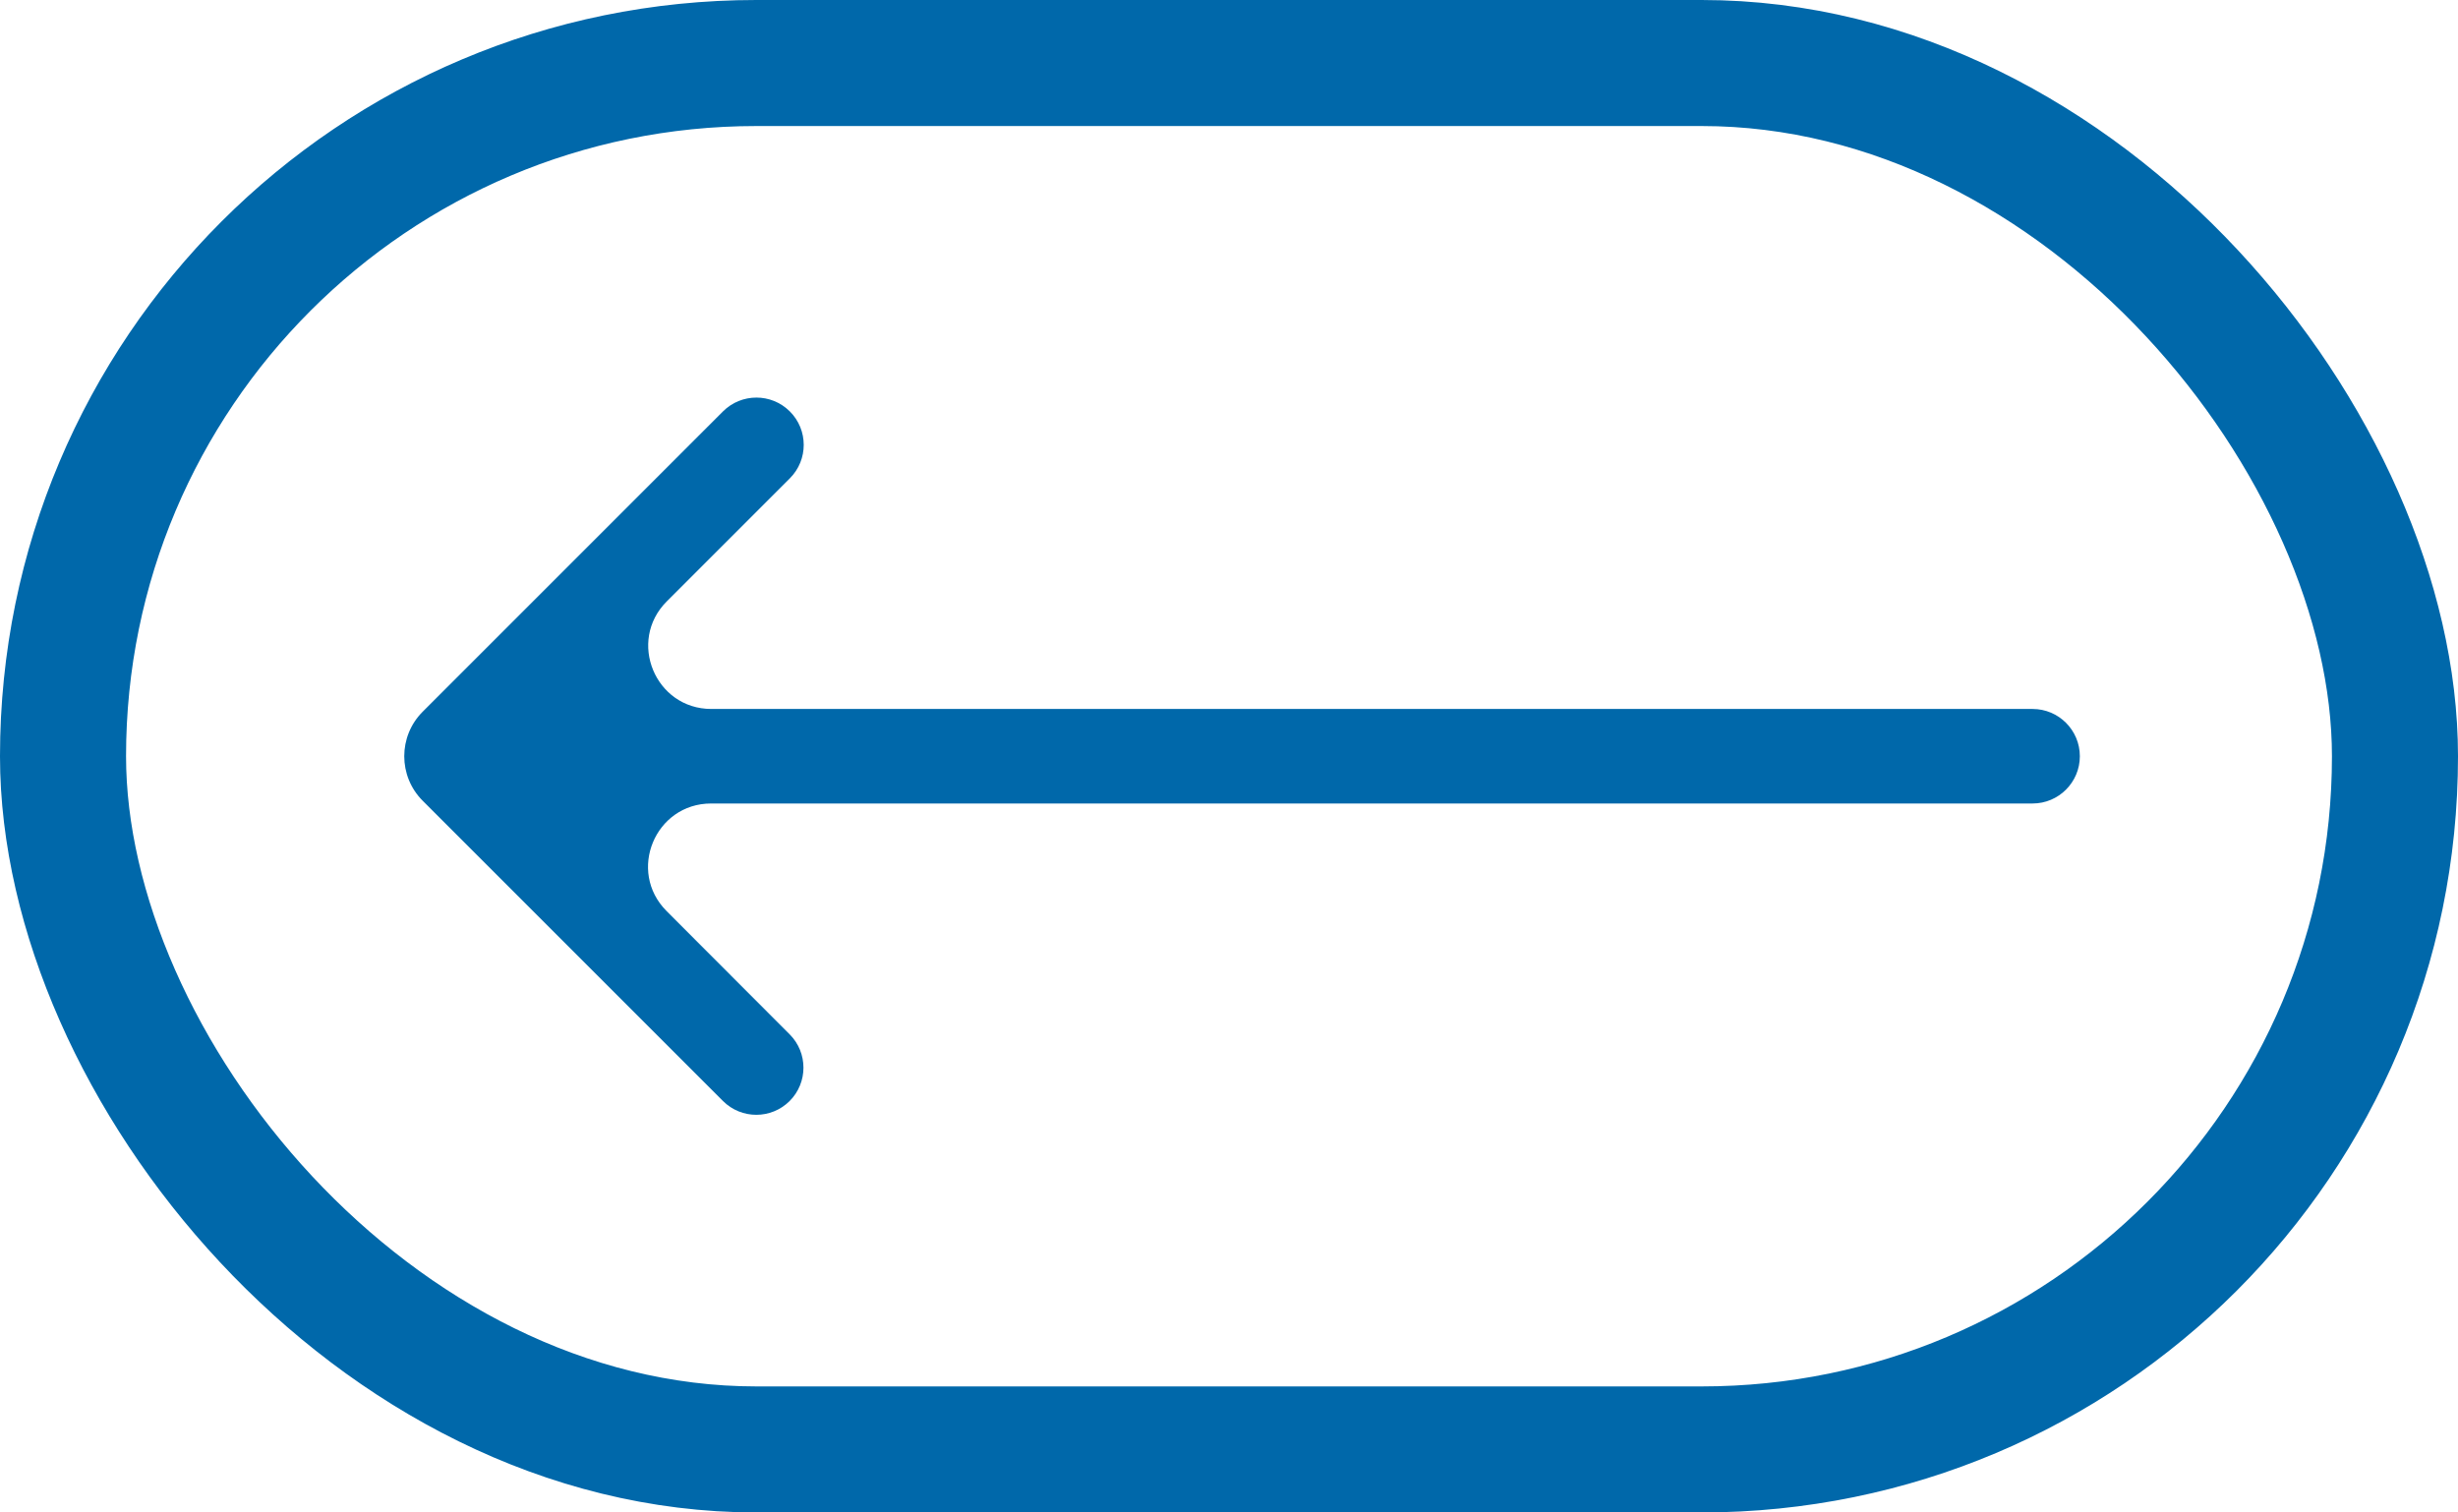 <svg width="78" height="48" viewBox="0 0 78 48" fill="none" xmlns="http://www.w3.org/2000/svg">
<rect x="2" y="2" width="74" height="44" rx="22" stroke="#0068AA" stroke-width="4"/>
<path d="M66 24C66 23.172 65.328 22.5 64.5 22.5H22.573C20.792 22.5 19.899 20.346 21.159 19.086L25.065 15.18C25.653 14.592 25.651 13.639 25.061 13.054C24.474 12.471 23.527 12.473 22.942 13.057L13.414 22.586C12.633 23.367 12.633 24.633 13.414 25.414L22.942 34.942C23.526 35.526 24.474 35.526 25.058 34.942C25.642 34.358 25.642 33.411 25.059 32.827L21.152 28.913C19.894 27.652 20.786 25.5 22.567 25.5H64.5C65.328 25.5 66 24.828 66 24Z" fill="#0068AA"/>
</svg>

